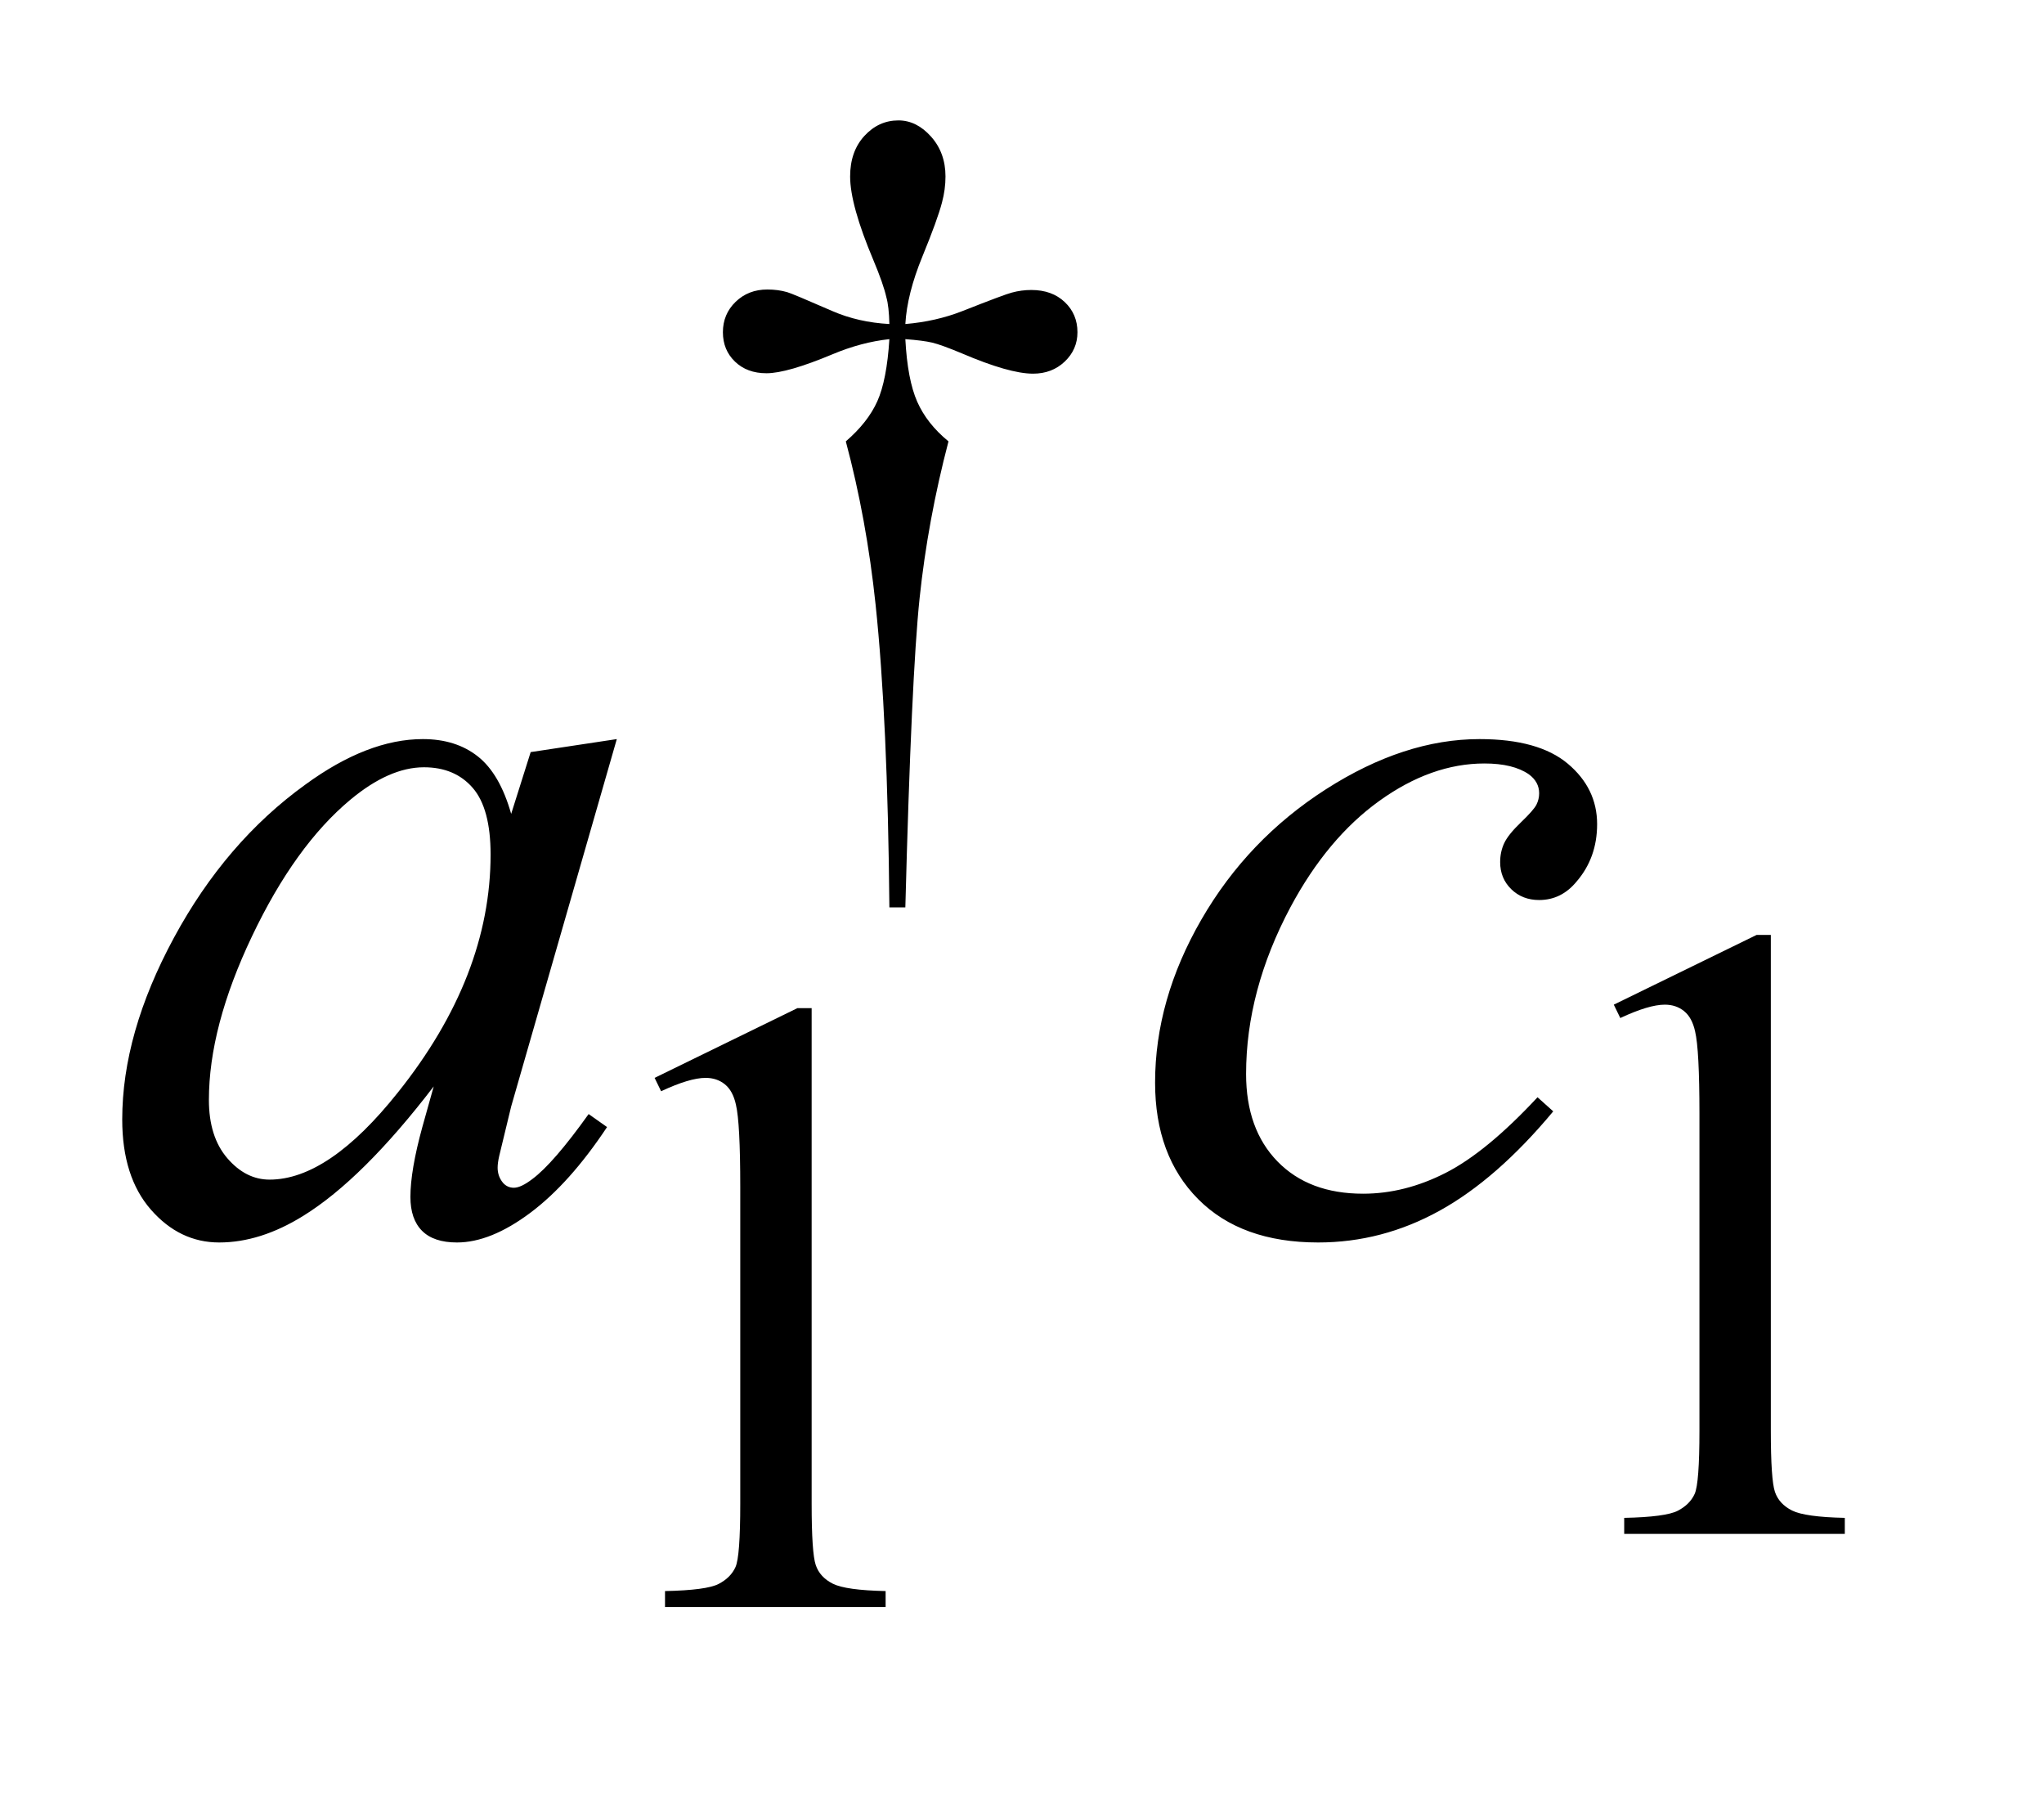 <?xml version="1.0" encoding="UTF-8"?>
<!DOCTYPE svg PUBLIC '-//W3C//DTD SVG 1.0//EN'
          'http://www.w3.org/TR/2001/REC-SVG-20010904/DTD/svg10.dtd'>
<svg stroke-dasharray="none" shape-rendering="auto" xmlns="http://www.w3.org/2000/svg" font-family="'Dialog'" text-rendering="auto" width="26" fill-opacity="1" color-interpolation="auto" color-rendering="auto" preserveAspectRatio="xMidYMid meet" font-size="12px" viewBox="0 0 26 23" fill="black" xmlns:xlink="http://www.w3.org/1999/xlink" stroke="black" image-rendering="auto" stroke-miterlimit="10" stroke-linecap="square" stroke-linejoin="miter" font-style="normal" stroke-width="1" height="23" stroke-dashoffset="0" font-weight="normal" stroke-opacity="1"
><!--Generated by the Batik Graphics2D SVG Generator--><defs id="genericDefs"
  /><g
  ><defs id="defs1"
    ><clipPath clipPathUnits="userSpaceOnUse" id="clipPath1"
      ><path d="M1.089 2.018 L17.086 2.018 L17.086 16.087 L1.089 16.087 L1.089 2.018 Z"
      /></clipPath
      ><clipPath clipPathUnits="userSpaceOnUse" id="clipPath2"
      ><path d="M34.801 64.489 L34.801 513.949 L545.871 513.949 L545.871 64.489 Z"
      /></clipPath
    ></defs
    ><g transform="scale(1.576,1.576) translate(-1.089,-2.018) matrix(0.031,0,0,0.031,0,0)"
    ><path d="M270.844 301.281 L266.688 301.281 Q266.25 252.312 263.094 222.438 Q260.734 200.094 255.344 179.984 Q261.078 175.047 263.547 169.547 Q266.016 164.047 266.688 153.375 Q259.391 154.156 251.875 157.312 Q240.078 162.25 234.688 162.25 Q229.625 162.25 226.484 159.219 Q223.344 156.188 223.344 151.578 Q223.344 146.859 226.656 143.656 Q229.969 140.453 234.906 140.453 Q237.719 140.453 240.078 141.141 Q241.312 141.469 251.875 146.078 Q258.609 149 266.688 149.438 Q266.578 144.844 265.906 142.484 Q265.125 139 262.531 132.828 Q256.469 118.453 256.469 111.031 Q256.469 104.516 260.18 100.477 Q263.891 96.438 269.047 96.438 Q273.766 96.438 277.531 100.648 Q281.297 104.859 281.297 111.031 Q281.297 114.406 280.391 117.781 Q279.266 122.156 275.281 131.867 Q271.297 141.578 270.844 149.438 Q278.828 148.766 285.672 146.078 Q296.797 141.688 298.594 141.25 Q301.062 140.578 303.641 140.578 Q309.031 140.578 312.344 143.719 Q315.656 146.859 315.656 151.578 Q315.656 156.062 312.344 159.211 Q309.031 162.359 304.094 162.359 Q297.906 162.359 285.562 157.078 Q280.172 154.828 277.812 154.273 Q275.453 153.719 270.844 153.375 Q271.406 163.938 273.938 169.664 Q276.469 175.391 282.078 179.984 Q276.688 200.547 274.555 220.812 Q272.422 241.078 270.844 301.281 Z" stroke="none" clip-path="url(#clipPath2)"
    /></g
    ><g transform="matrix(0.049,0,0,0.049,-1.716,-3.181)"
    ><path d="M453.953 325.656 L491.016 307.562 L494.719 307.562 L494.719 436.156 Q494.719 448.969 495.789 452.109 Q496.859 455.25 500.227 456.938 Q503.594 458.625 513.922 458.844 L513.922 463 L456.656 463 L456.656 458.844 Q467.438 458.625 470.578 456.992 Q473.719 455.359 474.953 452.609 Q476.188 449.859 476.188 436.156 L476.188 353.953 Q476.188 337.328 475.062 332.609 Q474.281 329.016 472.203 327.336 Q470.125 325.656 467.203 325.656 Q463.047 325.656 455.641 329.125 L453.953 325.656 Z" stroke="none" clip-path="url(#clipPath2)"
    /></g
    ><g transform="matrix(0.049,0,0,0.049,-1.716,-3.181)"
    ><path d="M204.953 344.656 L242.016 326.562 L245.719 326.562 L245.719 455.156 Q245.719 467.969 246.789 471.109 Q247.859 474.25 251.227 475.938 Q254.594 477.625 264.922 477.844 L264.922 482 L207.656 482 L207.656 477.844 Q218.438 477.625 221.578 475.992 Q224.719 474.359 225.953 471.609 Q227.188 468.859 227.188 455.156 L227.188 372.953 Q227.188 356.328 226.062 351.609 Q225.281 348.016 223.203 346.336 Q221.125 344.656 218.203 344.656 Q214.047 344.656 206.641 348.125 L204.953 344.656 Z" stroke="none" clip-path="url(#clipPath2)"
    /></g
    ><g transform="matrix(0.049,0,0,0.049,-1.716,-3.181)"
    ><path d="M195.141 256.734 L167.719 352.078 L164.625 364.875 Q164.203 366.703 164.203 367.969 Q164.203 370.219 165.609 371.906 Q166.734 373.172 168.422 373.172 Q170.25 373.172 173.203 370.922 Q178.688 366.844 187.828 354.047 L192.609 357.422 Q182.906 372.047 172.641 379.711 Q162.375 387.375 153.656 387.375 Q147.609 387.375 144.586 384.352 Q141.562 381.328 141.562 375.562 Q141.562 368.672 144.656 357.422 L147.609 346.875 Q129.188 370.922 113.719 380.484 Q102.609 387.375 91.922 387.375 Q81.656 387.375 74.203 378.867 Q66.75 370.359 66.75 355.453 Q66.75 333.094 80.18 308.273 Q93.609 283.453 114.281 268.547 Q130.453 256.734 144.797 256.734 Q153.375 256.734 159.07 261.234 Q164.766 265.734 167.719 276.141 L172.781 260.109 L195.141 256.734 ZM145.078 264.047 Q136.078 264.047 125.953 272.484 Q111.609 284.438 100.43 307.922 Q89.25 331.406 89.25 350.391 Q89.25 359.953 94.031 365.508 Q98.812 371.062 105 371.062 Q120.328 371.062 138.328 348.422 Q162.375 318.328 162.375 286.688 Q162.375 274.734 157.734 269.391 Q153.094 264.047 145.078 264.047 ZM438.234 353.344 Q423.609 370.922 408.703 379.148 Q393.797 387.375 377.203 387.375 Q357.234 387.375 346.055 376.125 Q334.875 364.875 334.875 345.891 Q334.875 324.375 346.898 303.562 Q358.922 282.75 379.242 269.742 Q399.562 256.734 419.109 256.734 Q434.438 256.734 442.031 263.133 Q449.625 269.531 449.625 278.812 Q449.625 287.531 444.281 293.719 Q440.344 298.5 434.578 298.5 Q430.219 298.5 427.336 295.688 Q424.453 292.875 424.453 288.656 Q424.453 285.984 425.508 283.734 Q426.562 281.484 429.867 278.32 Q433.172 275.156 433.875 273.75 Q434.578 272.344 434.578 270.797 Q434.578 267.844 431.906 265.875 Q427.828 263.062 420.375 263.062 Q406.594 263.062 393.094 272.766 Q379.594 282.469 370.031 300.328 Q358.5 321.984 358.5 343.641 Q358.5 357.984 366.656 366.352 Q374.812 374.719 388.875 374.719 Q399.703 374.719 410.32 369.305 Q420.938 363.891 434.156 349.688 L438.234 353.344 Z" stroke="none" clip-path="url(#clipPath2)"
    /></g
  ></g
></svg
>
